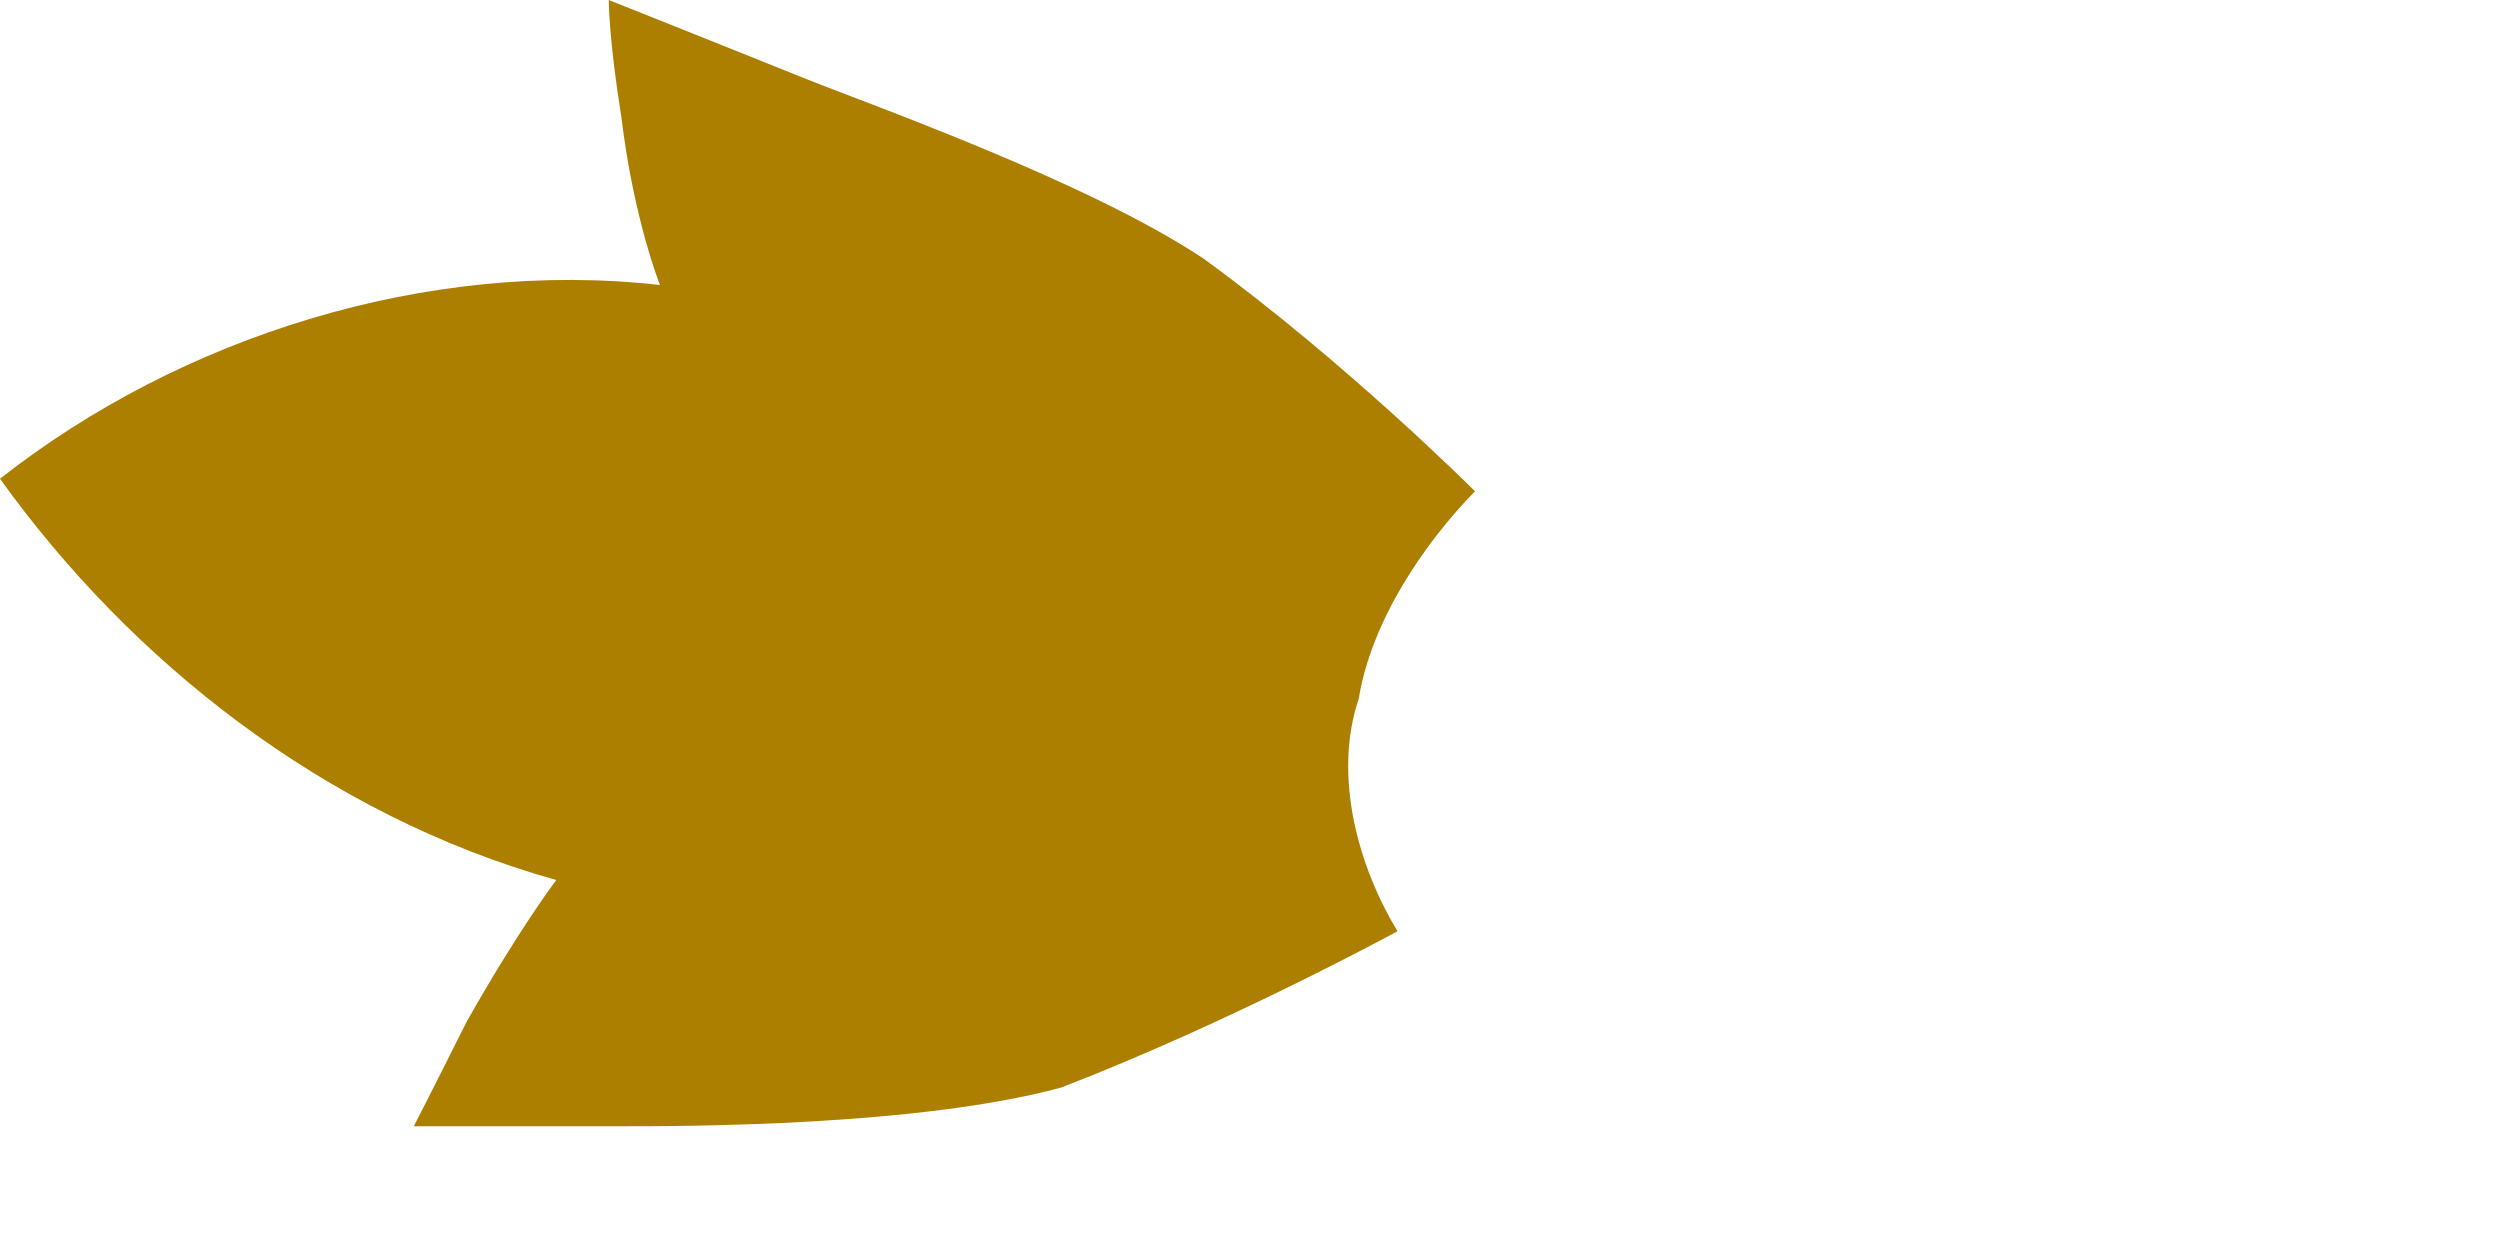 <?xml version="1.0" encoding="utf-8"?>
<svg xmlns="http://www.w3.org/2000/svg" fill="none" height="100%" overflow="visible" preserveAspectRatio="none" style="display: block;" viewBox="0 0 2 1" width="100%">
<path d="M1.118 0.745C1.087 0.694 1.066 0.621 1.087 0.559C1.097 0.497 1.139 0.435 1.18 0.393C1.18 0.393 1.077 0.29 0.963 0.207C0.87 0.145 0.694 0.083 0.642 0.062C0.59 0.041 0.487 0 0.487 0C0.487 0 0.487 0.031 0.497 0.093C0.507 0.176 0.528 0.228 0.528 0.228C0.342 0.207 0.145 0.269 0 0.383C0.104 0.528 0.259 0.652 0.445 0.704C0.445 0.704 0.414 0.745 0.373 0.818C0.342 0.88 0.331 0.901 0.331 0.901C0.331 0.901 0.445 0.901 0.497 0.901C0.549 0.901 0.735 0.901 0.849 0.87C0.984 0.818 1.118 0.745 1.118 0.745Z" fill="#AC7F00" id="Vector"/>
</svg>
